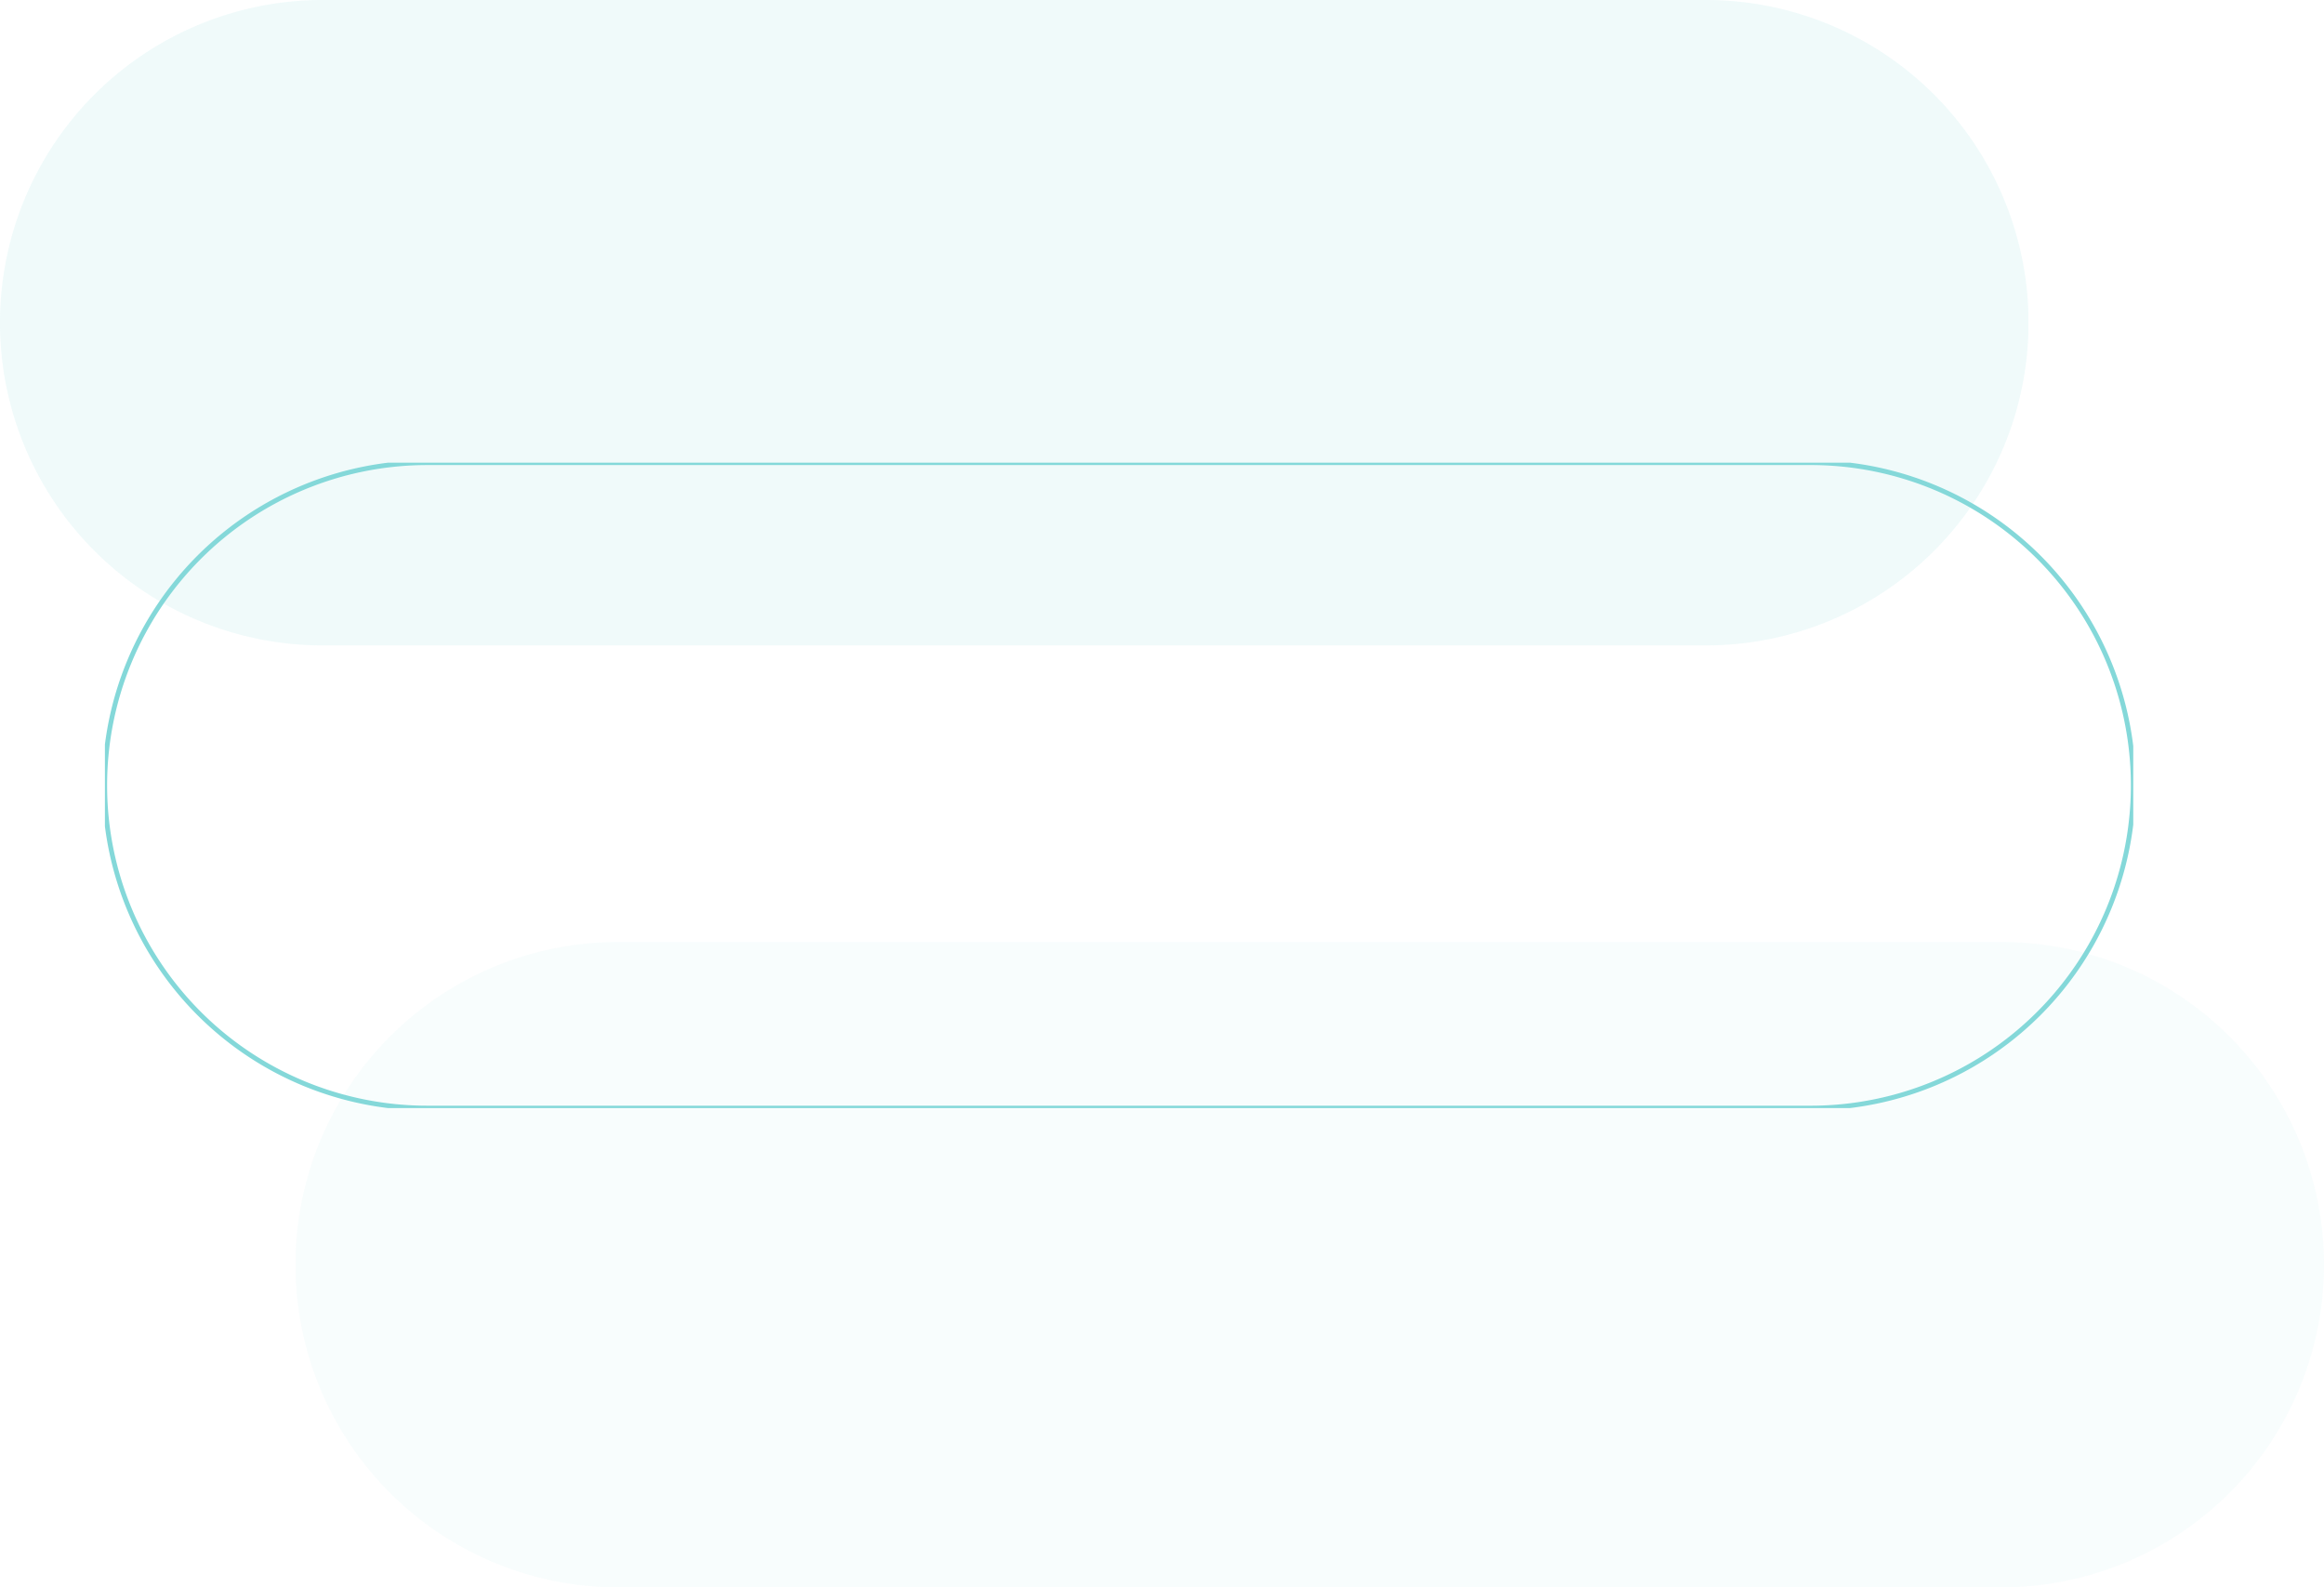 <svg xmlns="http://www.w3.org/2000/svg" xmlns:xlink="http://www.w3.org/1999/xlink" width="487.339" height="332.839" viewBox="0 0 487.339 332.839">
  <defs>
    <clipPath id="clip-path">
      <rect id="Rectangle_9467" data-name="Rectangle 9467" width="135.328" height="425.34" fill="#84d8d9"/>
    </clipPath>
    <clipPath id="clip-path-3">
      <rect id="Rectangle_9467-3" data-name="Rectangle 9467" width="135.328" height="425.34" fill="none" stroke="#84d8d9" stroke-width="1"/>
    </clipPath>
  </defs>
  <g id="Group_8587" data-name="Group 8587" transform="translate(292.34 -1569.176)">
    <g id="Group_933" data-name="Group 933" transform="translate(133 1569.176) rotate(90)" opacity="0.337">
      <g id="Group_932" data-name="Group 932" transform="translate(0 0)" opacity="0.374" clip-path="url(#clip-path)">
        <path id="Path_25910" data-name="Path 25910" d="M67.65,425.34A67.658,67.658,0,0,1,0,357.662V67.621a67.664,67.664,0,0,1,135.328,0V357.662A67.664,67.664,0,0,1,67.65,425.34" transform="translate(0 0.003)" fill="#84d8d9"/>
      </g>
    </g>
    <g id="Group_934" data-name="Group 934" transform="translate(-230.34 1902.015) rotate(-90)" opacity="0.055">
      <g id="Group_932-2" data-name="Group 932" clip-path="url(#clip-path)">
        <path id="Path_25910-2" data-name="Path 25910" d="M67.678,425.34a67.658,67.658,0,0,0,67.65-67.678V67.621A67.664,67.664,0,0,0,0,67.621V357.662A67.664,67.664,0,0,0,67.678,425.34" transform="translate(0 0.003)" fill="#84d8d9"/>
      </g>
    </g>
    <g id="Group_965" data-name="Group 965" transform="translate(-270.34 1801.515) rotate(-90)">
      <g id="Group_932-3" data-name="Group 932" clip-path="url(#clip-path-3)">
        <path id="Path_25910-3" data-name="Path 25910" d="M67.678,425.34a67.658,67.658,0,0,0,67.65-67.678V67.621A67.664,67.664,0,0,0,0,67.621V357.662A67.664,67.664,0,0,0,67.678,425.34" transform="translate(0 0.003)" fill="none" stroke="#84d8d9" stroke-width="1"/>
      </g>
    </g>
  </g>
</svg>
